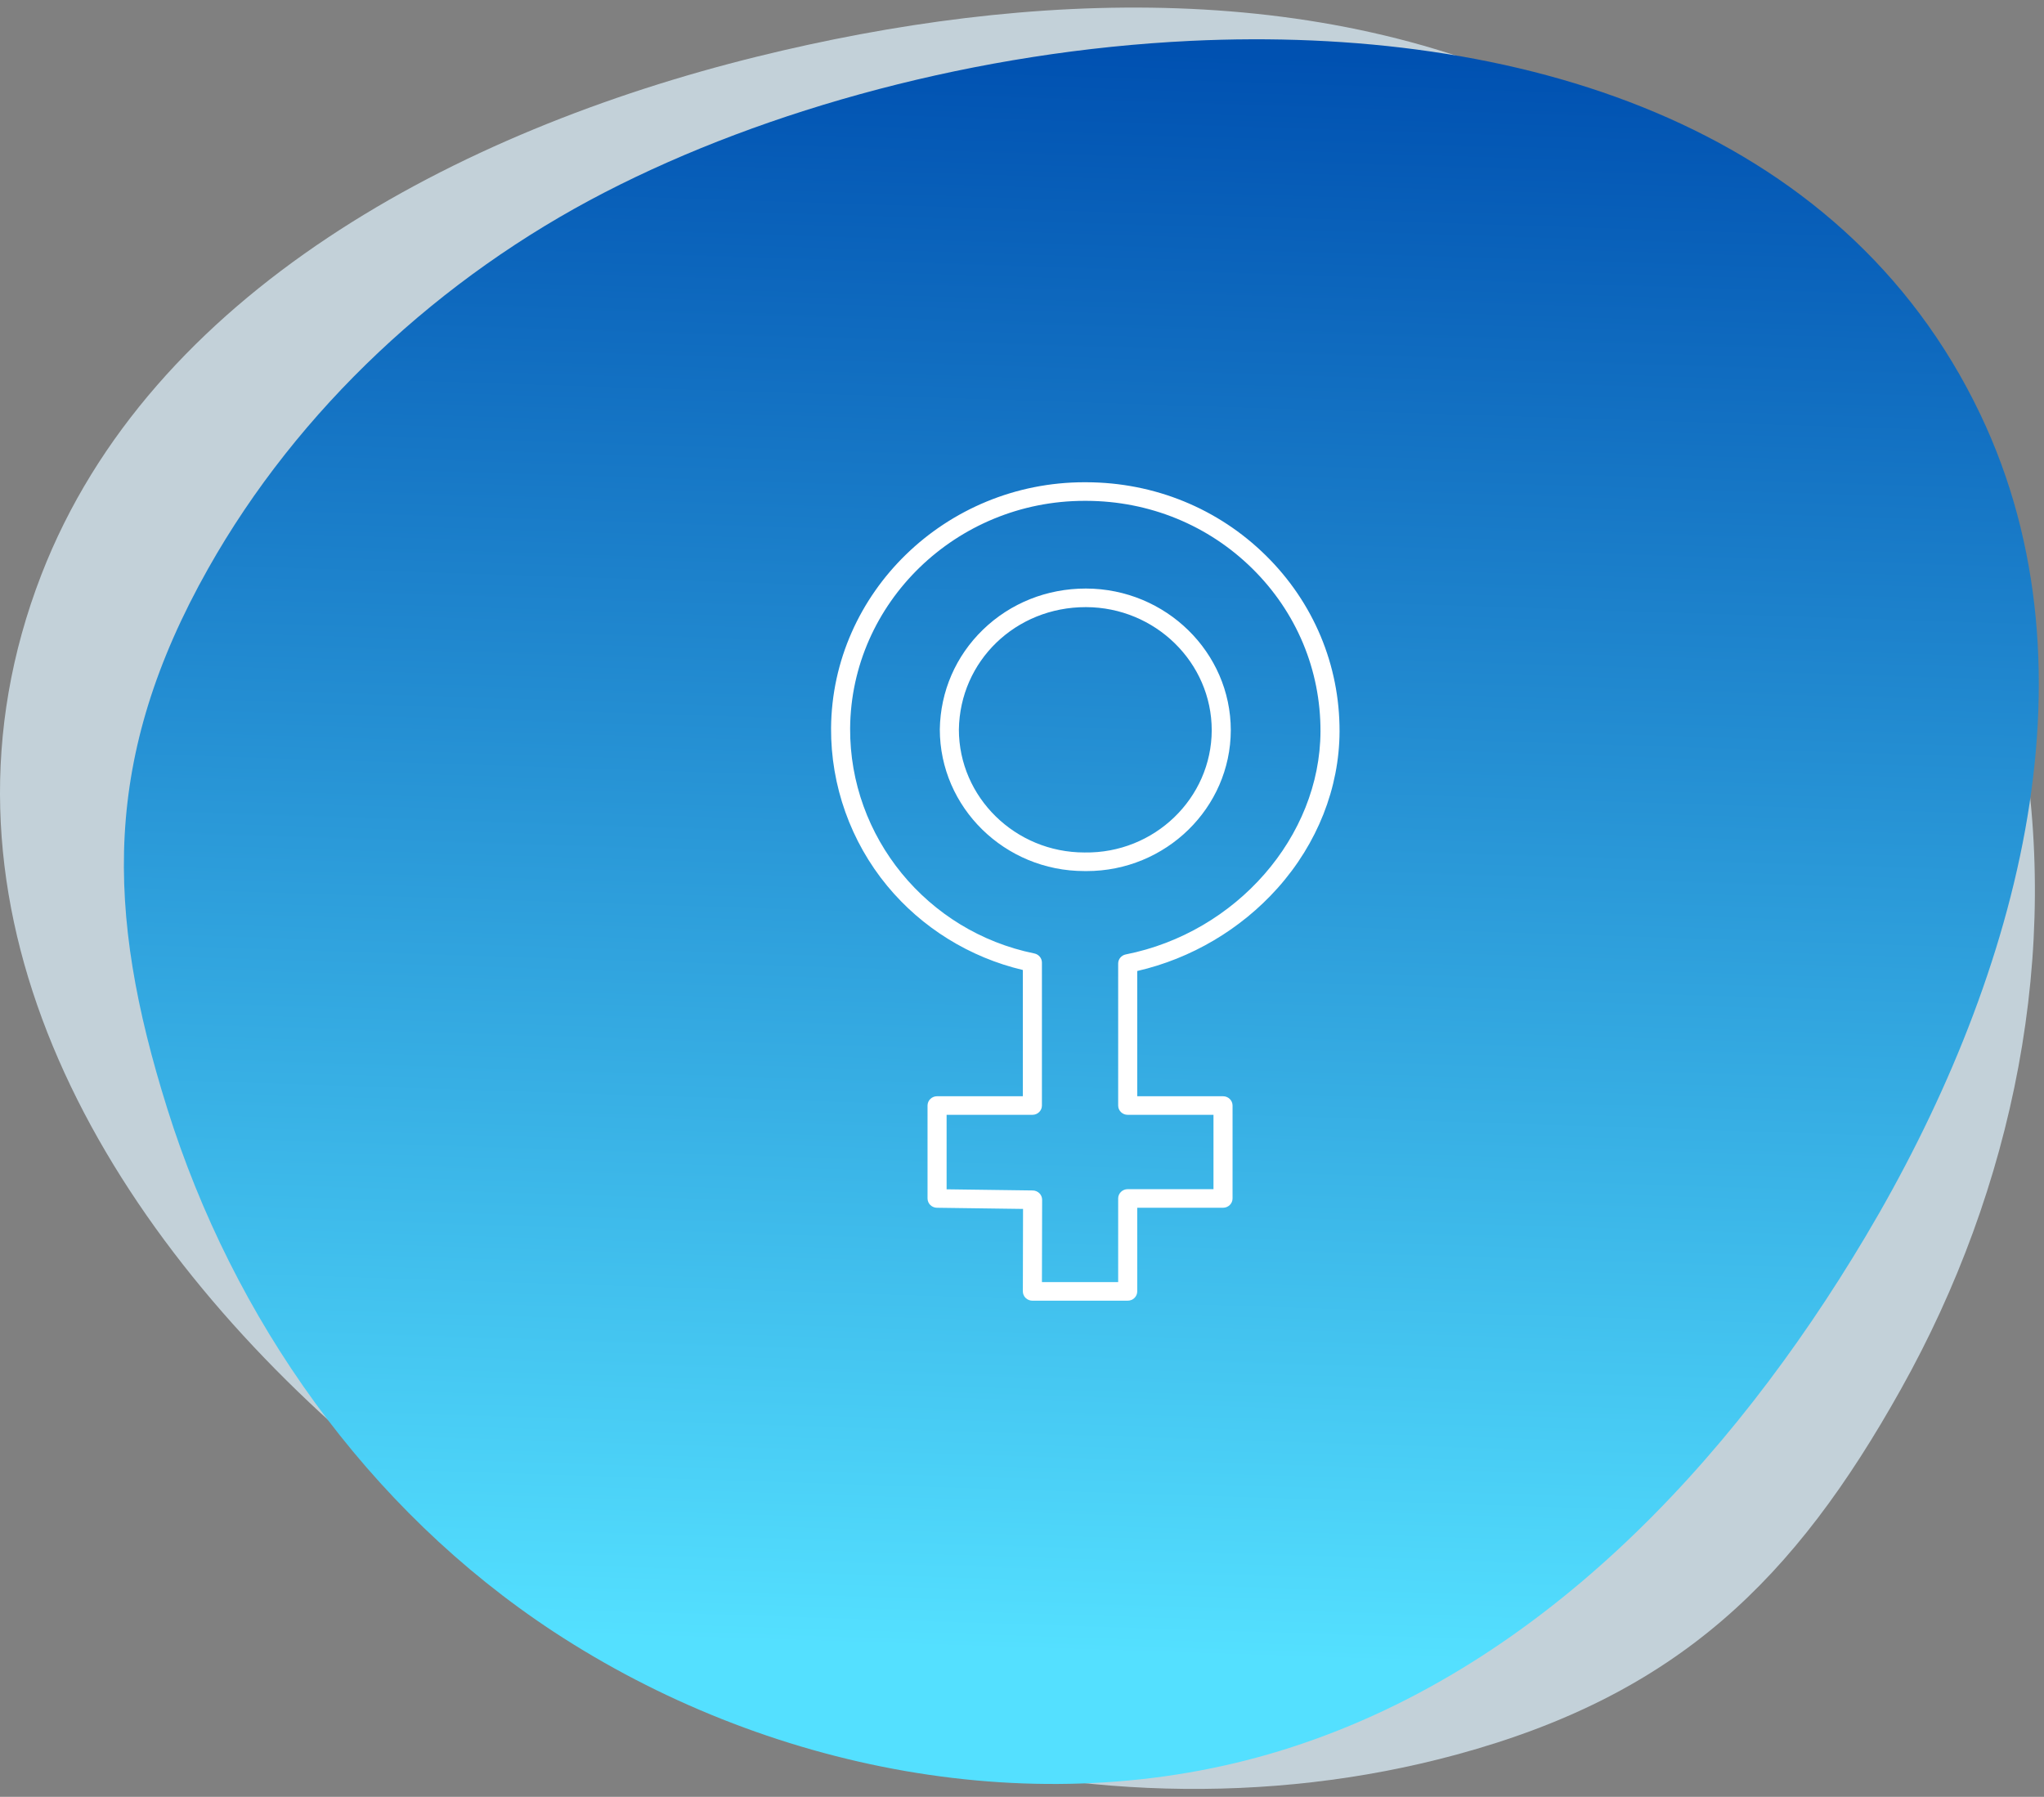 <svg width="182" height="160" viewBox="0 0 182 160" fill="none" xmlns="http://www.w3.org/2000/svg">
<rect x="0" y="0" width="182" height="160" fill="#808080" stroke="none"/>
<path d="M29.614 126.804C44.114 139.911 61.892 149.922 78.113 154.985C94.65 160.154 112.913 160.801 129.696 156.238C149.412 150.883 159.782 140.654 169.268 123.688C179.286 105.798 183.62 84.69 179.831 64.525C175.553 41.829 161.501 20.482 140.638 9.578C118.567 -1.958 91.662 -0.942 67.38 5.05C40.713 11.637 13.411 26.077 3.688 51.163C-7.186 79.217 7.338 106.659 29.614 126.804Z" fill="#E0F4FF" fill-opacity="0.7"/>
<path d="M106.015 3.639C87.144 4.541 68.254 9.695 53.869 17.116C39.2 24.678 26.546 36.411 18.531 50.637C9.112 67.347 9.352 81.088 14.902 98.74C20.744 117.365 32.639 134.352 49.3 145.3C68.06 157.612 92.404 162.513 113.982 155.902C136.809 148.907 154.071 130.308 166.094 110.131C179.294 87.969 187.415 60.136 176.334 36.902C163.942 10.918 135.011 2.26 106.015 3.639Z" fill="url(#paint0_linear_9066_2349)"/>
<path d="M100.412 115.82H91.925C91.7 115.82 91.483 115.733 91.324 115.577C91.165 115.421 91.076 115.21 91.076 114.991L91.093 107.649L83.426 107.545C82.962 107.539 82.589 107.17 82.589 106.717V98.443C82.589 97.986 82.969 97.615 83.438 97.615H91.076V86.373C86.347 85.256 82.08 82.615 79 78.886C75.746 74.945 73.97 69.956 73.999 64.839C74.093 52.765 84.215 42.942 96.564 42.942L96.735 42.943C102.787 42.957 108.463 45.274 112.716 49.467C116.96 53.652 119.29 59.214 119.275 65.129C119.257 70.164 117.298 75.119 113.758 79.082C110.473 82.759 106.057 85.362 101.261 86.463V97.615H108.899C109.368 97.615 109.748 97.985 109.748 98.442V106.717C109.748 107.174 109.368 107.545 108.899 107.545H101.261V114.992C101.261 115.45 100.881 115.82 100.412 115.82ZM92.775 114.165H99.563V106.718C99.563 106.261 99.943 105.89 100.412 105.89H108.05V99.27H100.412C99.943 99.27 99.563 98.9 99.563 98.443V85.798C99.563 85.405 99.847 85.066 100.243 84.987C110.092 83.033 117.544 74.493 117.578 65.124C117.591 59.65 115.436 54.503 111.509 50.631C107.577 46.754 102.327 44.612 96.726 44.598L96.564 44.598C85.144 44.598 75.783 53.683 75.696 64.85C75.641 74.521 82.539 82.954 92.099 84.901C92.492 84.982 92.774 85.32 92.774 85.712V98.443C92.774 98.9 92.394 99.27 91.925 99.27H84.287V105.902L91.955 106.005C92.419 106.012 92.793 106.381 92.792 106.834L92.775 114.165Z" fill="white"/>
<path d="M96.754 77.566C96.686 77.566 96.62 77.565 96.552 77.564C89.462 77.565 83.687 71.905 83.682 64.947C83.735 61.562 85.103 58.412 87.532 56.062C89.969 53.705 93.215 52.407 96.673 52.407H96.71C103.808 52.426 109.587 58.087 109.591 65.025C109.572 71.941 103.813 77.566 96.754 77.566ZM96.558 75.909C96.563 75.909 96.574 75.909 96.579 75.909C102.783 76.005 107.877 71.084 107.894 65.023C107.89 58.997 102.871 54.079 96.706 54.062H96.673C90.437 54.062 85.476 58.849 85.38 64.959C85.384 70.991 90.398 75.909 96.557 75.909C96.557 75.909 96.558 75.909 96.558 75.909Z" fill="white"/>
<defs>
<linearGradient id="paint0_linear_9066_2349" x1="95.979" y1="4.318" x2="91.36" y2="147.165" gradientUnits="userSpaceOnUse">
<stop stop-color="#0051B1"/>
<stop offset="1" stop-color="#54E0FF"/>
</linearGradient>
</defs>
</svg>
